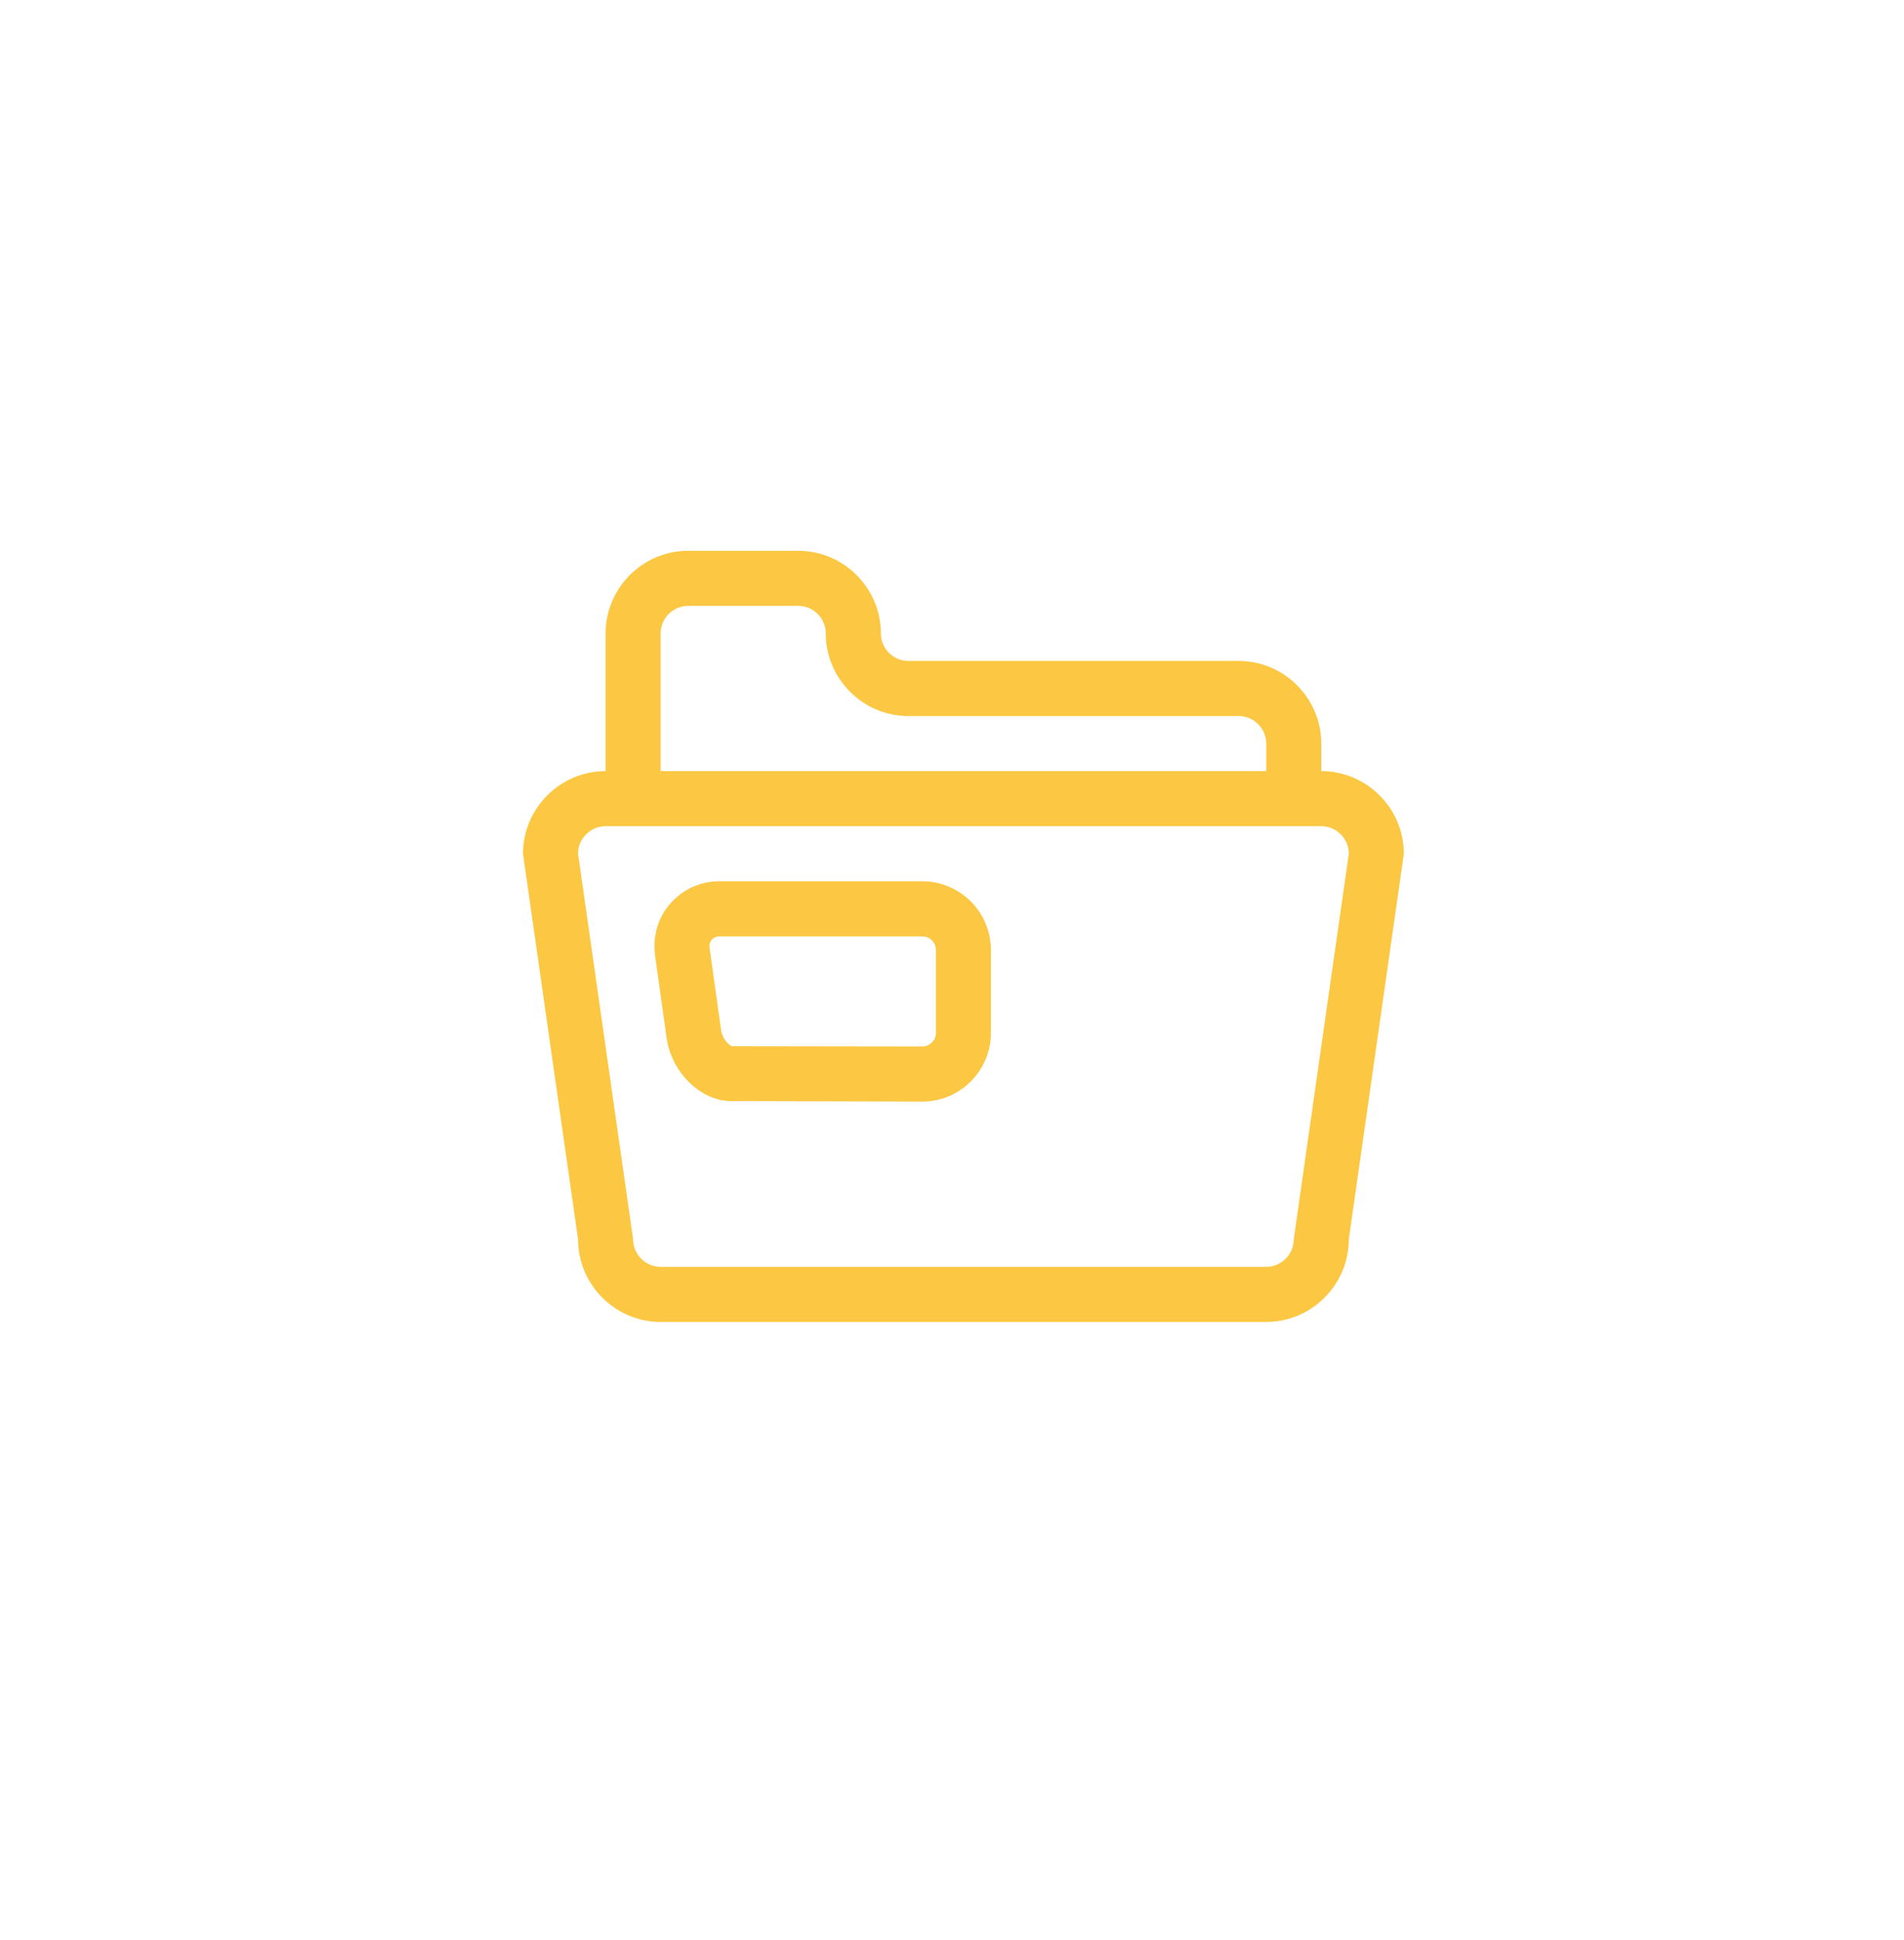 <?xml version="1.0" encoding="utf-8"?>
<!-- Generator: Adobe Illustrator 23.0.3, SVG Export Plug-In . SVG Version: 6.00 Build 0)  -->
<svg version="1.1" id="Layer_1" xmlns="http://www.w3.org/2000/svg" xmlns:xlink="http://www.w3.org/1999/xlink" x="0px" y="0px"
	 viewBox="0 0 69.17 70.43" style="enable-background:new 0 0 69.17 70.43;" xml:space="preserve">
<style type="text/css">
	.st0{fill:#FCC742;}
</style>
<g id="Folder">
	<g>
		<path class="st0" d="M48,28v-1c0-1.65-1.35-3-3-3H33c-0.55,0-1-0.45-1-1c0-1.65-1.35-3-3-3h-4c-1.65,0-3,1.35-3,3v5
			c-1.65,0-3,1.35-3,3l2,14c0,1.65,1.35,3,3,3h22c1.65,0,3-1.35,3-3l2-14C51,29.35,49.65,28,48,28z M24,23c0-0.55,0.45-1,1-1h4
			c0.55,0,1,0.45,1,1c0,1.65,1.35,3,3,3h12c0.55,0,1,0.45,1,1v1H24V23z M47,45c0,0.55-0.45,1-1,1H24c-0.55,0-1-0.45-1-1l-2-14
			c0-0.55,0.45-1,1-1h26c0.55,0,1,0.45,1,1L47,45z M33.5,32h-7.35c-0.71,0-1.34,0.29-1.8,0.81c-0.45,0.51-0.65,1.21-0.55,1.9l0.42,3
			c0.18,1.23,1.24,2.27,2.33,2.27L33.5,40c1.38,0,2.5-1.12,2.5-2.5v-3C36,33.12,34.88,32,33.5,32z M34,37.5c0,0.28-0.22,0.5-0.5,0.5
			l-6.91-0.01c-0.11-0.03-0.35-0.29-0.39-0.56l-0.42-3c-0.02-0.12,0.01-0.24,0.08-0.31c0.07-0.08,0.16-0.12,0.29-0.12h7.35
			c0.28,0,0.5,0.22,0.5,0.5V37.5z"/>
	</g>
</g>
</svg>
